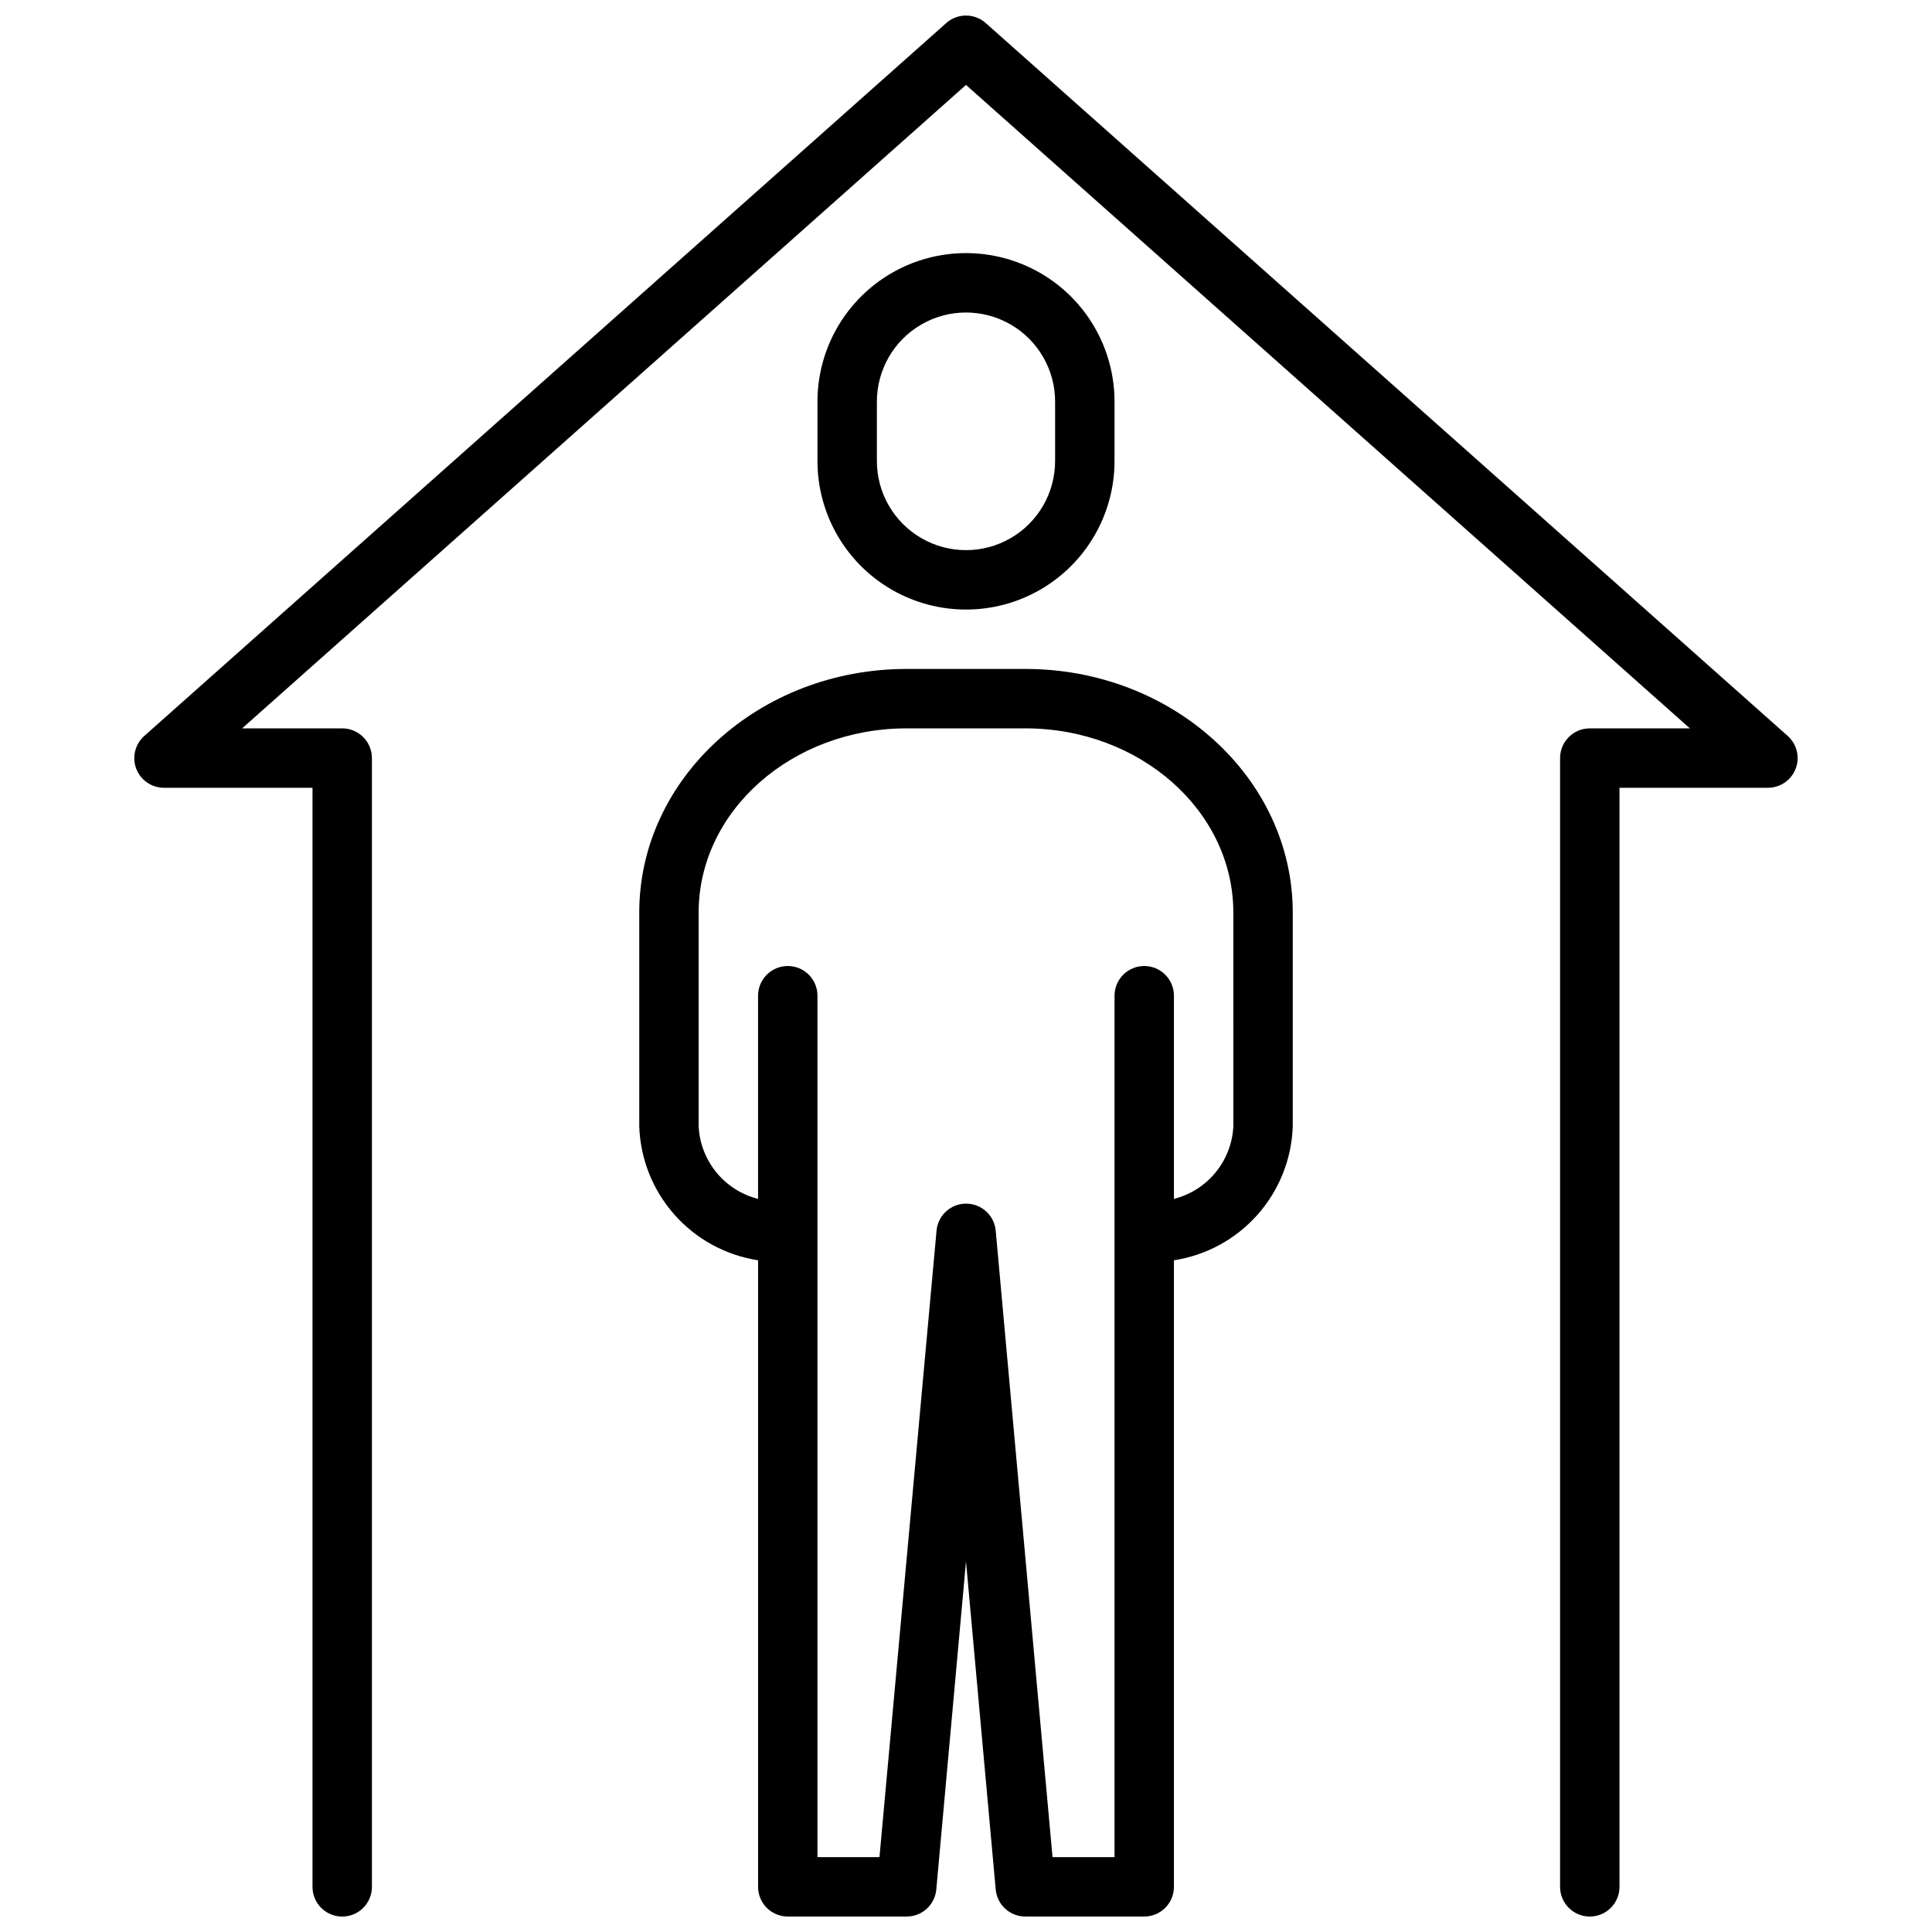<?xml version="1.0" encoding="UTF-8"?>
<!-- Uploaded to: SVG Repo, www.svgrepo.com, Generator: SVG Repo Mixer Tools -->
<svg width="800px" height="800px" version="1.1" viewBox="144 144 512 512" xmlns="http://www.w3.org/2000/svg">
 <defs>
  <clipPath id="a">
   <path d="m179 148.09h442v503.81h-442z"/>
  </clipPath>
 </defs>
 <g clip-path="url(#a)">
  <path d="m439.36 266.18v-15.746c0-14.062-7.504-27.055-19.68-34.086-12.18-7.031-27.184-7.031-39.359 0-12.18 7.031-19.684 20.023-19.684 34.086v15.746c0 14.059 7.504 27.055 19.684 34.086 12.176 7.031 27.18 7.031 39.359 0 12.176-7.031 19.68-20.027 19.68-34.086zm-62.977 0v-15.746c0-8.438 4.5-16.234 11.809-20.453 7.305-4.219 16.309-4.219 23.613 0 7.309 4.219 11.809 12.016 11.809 20.453v15.746c0 8.434-4.5 16.23-11.809 20.449-7.305 4.219-16.309 4.219-23.613 0-7.309-4.219-11.809-12.016-11.809-20.449zm110.21 176.33v-56.68c0-35.59-31.789-64.551-70.848-64.551h-31.488c-39.062 0-70.848 28.961-70.848 64.551v56.68c0.293 8.656 3.602 16.938 9.348 23.414 5.75 6.481 13.582 10.746 22.141 12.066v166.04c0 2.086 0.828 4.09 2.305 5.566 1.477 1.477 3.481 2.305 5.566 2.305h31.488c4.086 0.016 7.504-3.094 7.871-7.164l7.871-86.945 7.875 86.945c0.367 4.07 3.785 7.18 7.871 7.164h31.488c2.09 0 4.09-0.828 5.566-2.305 1.477-1.477 2.305-3.481 2.305-5.566v-166.04c8.562-1.32 16.391-5.586 22.141-12.066 5.75-6.477 9.055-14.758 9.348-23.414zm-15.742 0c-0.223 4.465-1.871 8.742-4.707 12.199-2.832 3.457-6.703 5.914-11.039 7.008v-53.844c0-4.348-3.523-7.871-7.871-7.871-4.348 0-7.871 3.523-7.871 7.871v228.29h-16.43l-15.059-166.02c-0.363-4.059-3.766-7.168-7.84-7.168-4.078 0-7.477 3.109-7.84 7.168l-15.125 166.02h-16.43v-228.29c0-4.348-3.523-7.871-7.871-7.871s-7.871 3.523-7.871 7.871v53.844c-4.336-1.094-8.207-3.547-11.039-7.008-2.836-3.457-4.484-7.734-4.707-12.199v-56.68c0-26.914 24.719-48.805 55.105-48.805h31.488c30.387 0 55.105 21.891 55.105 48.805zm-290.75-94.812c-1.152-3.047-0.309-6.488 2.125-8.656l212.54-188.93c2.984-2.656 7.488-2.656 10.473 0l212.54 188.93c2.422 2.176 3.258 5.617 2.098 8.66s-4.074 5.059-7.332 5.066h-39.359v291.27c0 4.348-3.523 7.871-7.871 7.871s-7.875-3.523-7.875-7.871v-299.14c0-4.348 3.527-7.871 7.875-7.871h26.527l-191.84-170.52-191.84 170.52h26.531c2.086 0 4.09 0.828 5.566 2.305 1.477 1.477 2.305 3.477 2.305 5.566v299.14c0 4.348-3.523 7.871-7.871 7.871s-7.875-3.523-7.875-7.871v-291.27h-39.359c-3.266 0.004-6.195-2.016-7.359-5.07z"/>
 </g>
</svg>